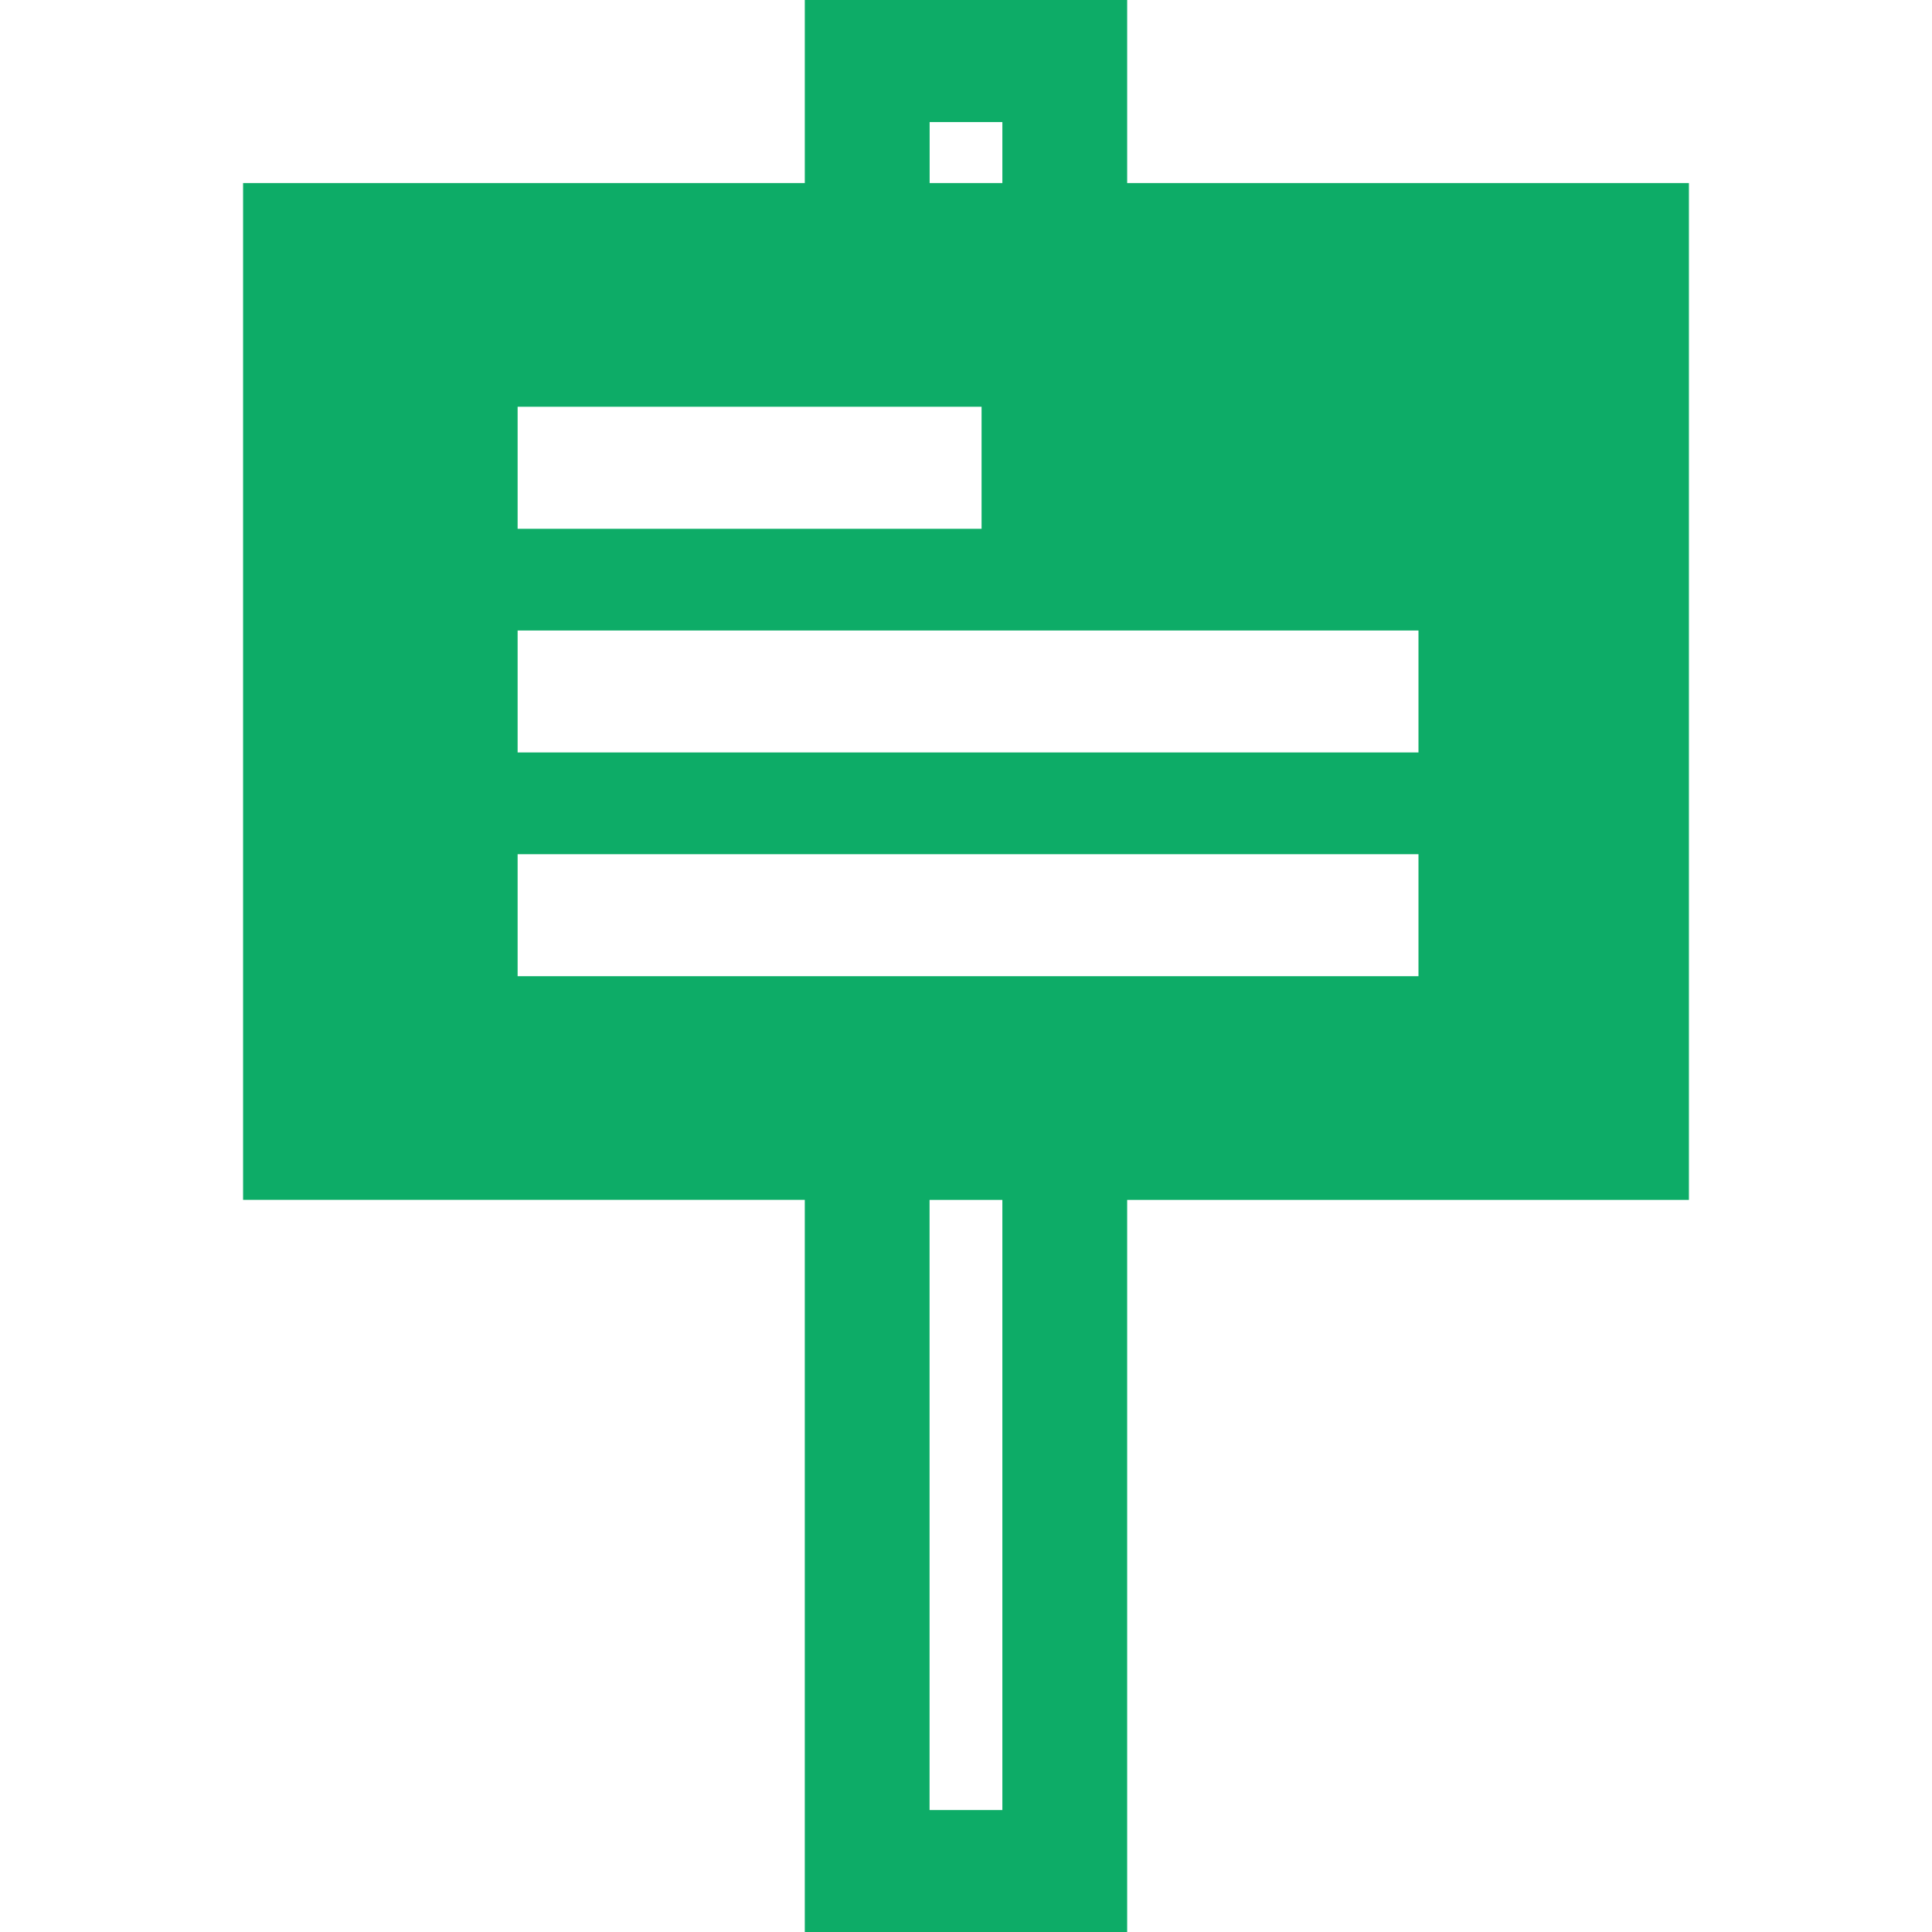 <?xml version="1.0" encoding="utf-8"?>
<!-- Generator: Adobe Illustrator 16.0.0, SVG Export Plug-In . SVG Version: 6.00 Build 0)  -->
<!DOCTYPE svg PUBLIC "-//W3C//DTD SVG 1.1//EN" "http://www.w3.org/Graphics/SVG/1.1/DTD/svg11.dtd">
<svg version="1.1" id="レイヤー_1" xmlns="http://www.w3.org/2000/svg" xmlns:xlink="http://www.w3.org/1999/xlink" x="0px"
	 y="0px" width="50px" height="50px" viewBox="0 0 50 50" enable-background="new 0 0 50 50" xml:space="preserve">
<g>
	<path fill="#0DAC67" d="M29.171,4.737V0h-8.343v4.737H6.291v26.315h14.537V50h8.343V31.053h14.538V4.737H29.171z M24.059,3.159
		h1.882v1.579h-1.882V3.159z M13.396,10.526h12.007v3.159H13.396V10.526z M25.941,46.844h-1.884V31.053h1.884V46.844z M36.71,25.264
		H13.396v-3.157H36.71V25.264z M36.71,19.474H13.396v-3.157H36.71V19.474z"/>
</g>
</svg>
